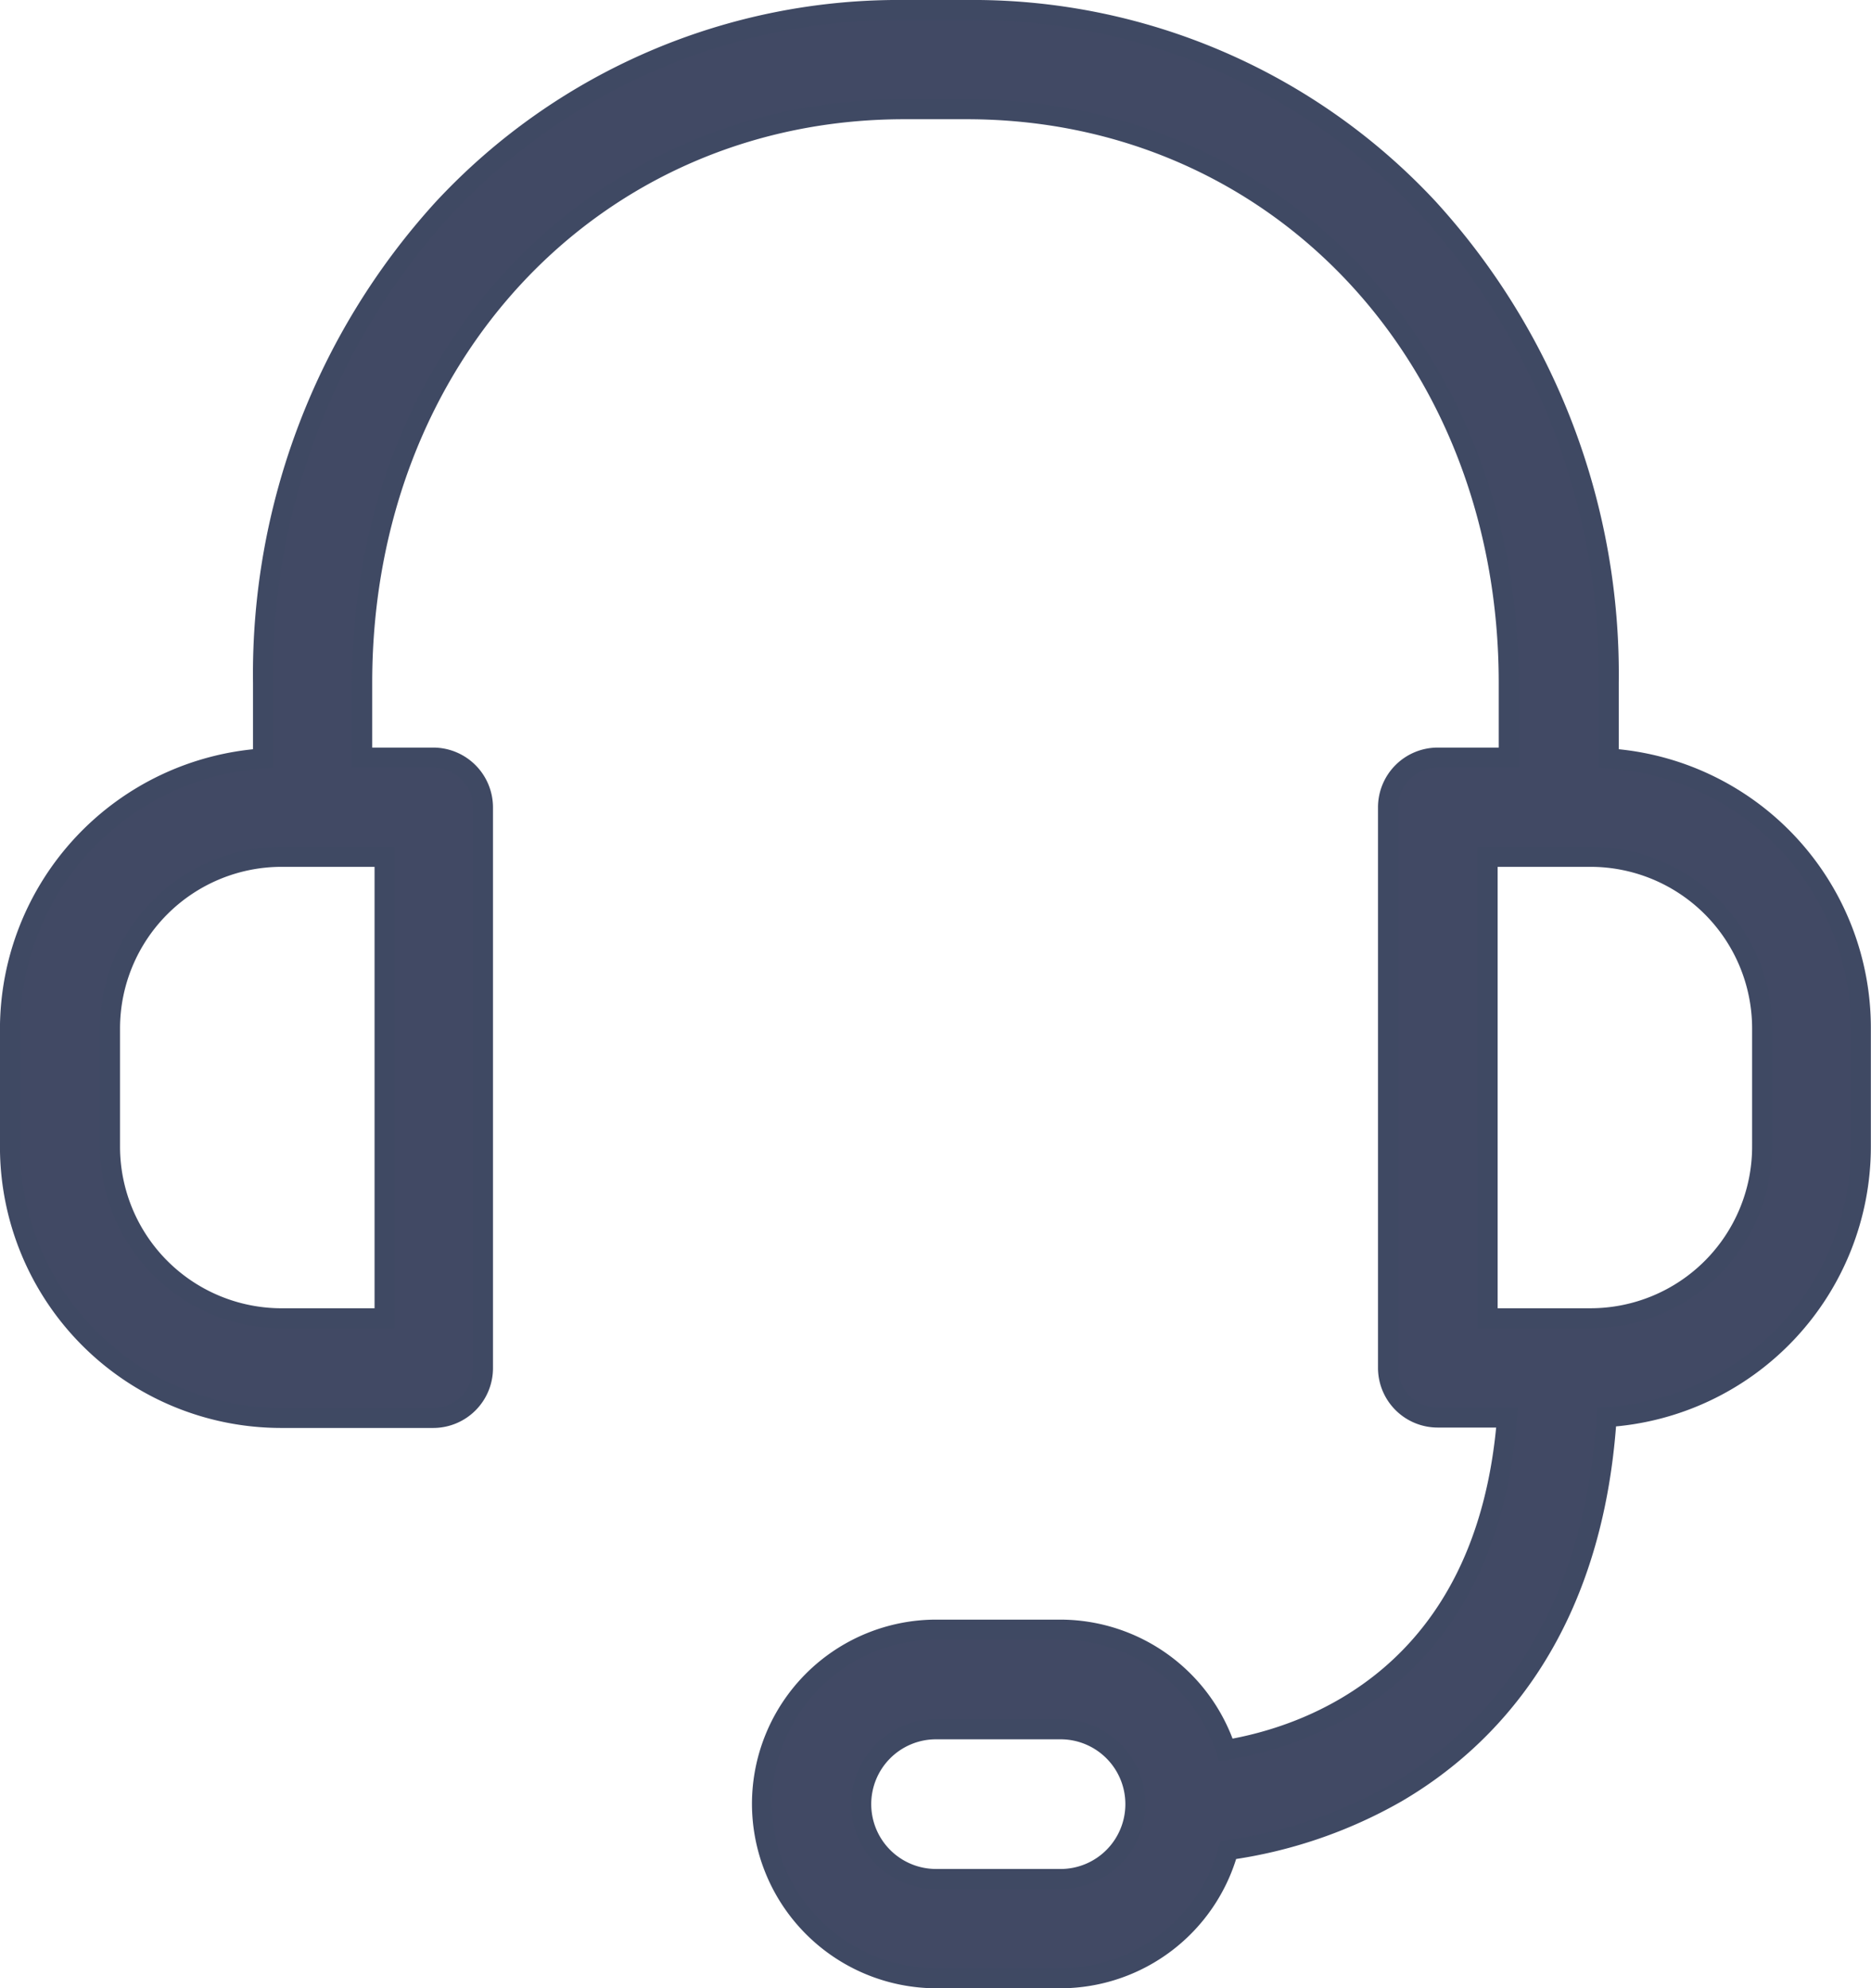 <svg xmlns="http://www.w3.org/2000/svg" width="93.482" height="99.329" viewBox="0 0 93.482 99.329"><path d="M-2450.6,891.413v-3.782a34.528,34.528,0,0,0-9.006-23.692,31.068,31.068,0,0,0-23.053-9.916h-3.12a31.068,31.068,0,0,0-23.053,9.916,34.525,34.525,0,0,0-9.006,23.692v3.782a13.563,13.563,0,0,0-12.643,13.507v5.909a13.551,13.551,0,0,0,13.531,13.531h7.624a2.487,2.487,0,0,0,2.478-2.477V893.851a2.489,2.489,0,0,0-2.478-2.481h-3.556v-3.739c0-16.338,11.653-28.652,27.083-28.652h3.118c15.452,0,27.083,12.314,27.083,28.652v3.739h-3.553a2.486,2.486,0,0,0-2.478,2.481v28.012a2.484,2.484,0,0,0,2.478,2.477h3.471c-1.012,12.931-9.916,15.927-14.046,16.606a8.721,8.721,0,0,0-8.282-6.011h-6.2a8.711,8.711,0,0,0-8.7,8.7,8.728,8.728,0,0,0,8.7,8.718h6.216a8.717,8.717,0,0,0,8.386-6.407,23.447,23.447,0,0,0,8.409-2.869c4.482-2.624,9.789-7.975,10.493-18.759a13.543,13.543,0,0,0,12.7-13.509V904.9A13.491,13.491,0,0,0-2450.6,891.413Zm-61.165,4.915v23.053h-5.145a8.577,8.577,0,0,1-8.572-8.572V904.9a8.578,8.578,0,0,1,8.572-8.572Zm33.774,51.064h-6.216a3.739,3.739,0,0,1-3.742-3.739,3.738,3.738,0,0,1,3.742-3.739h6.216a3.737,3.737,0,0,1,3.739,3.739A3.738,3.738,0,0,1-2477.989,947.393Zm35.054-36.584a8.577,8.577,0,0,1-8.572,8.572h-5.142V896.328h5.142a8.578,8.578,0,0,1,8.572,8.572Z" transform="translate(2530.979 -853.523)" fill="#414964" stroke="#3f4963" stroke-width="1"/></svg>